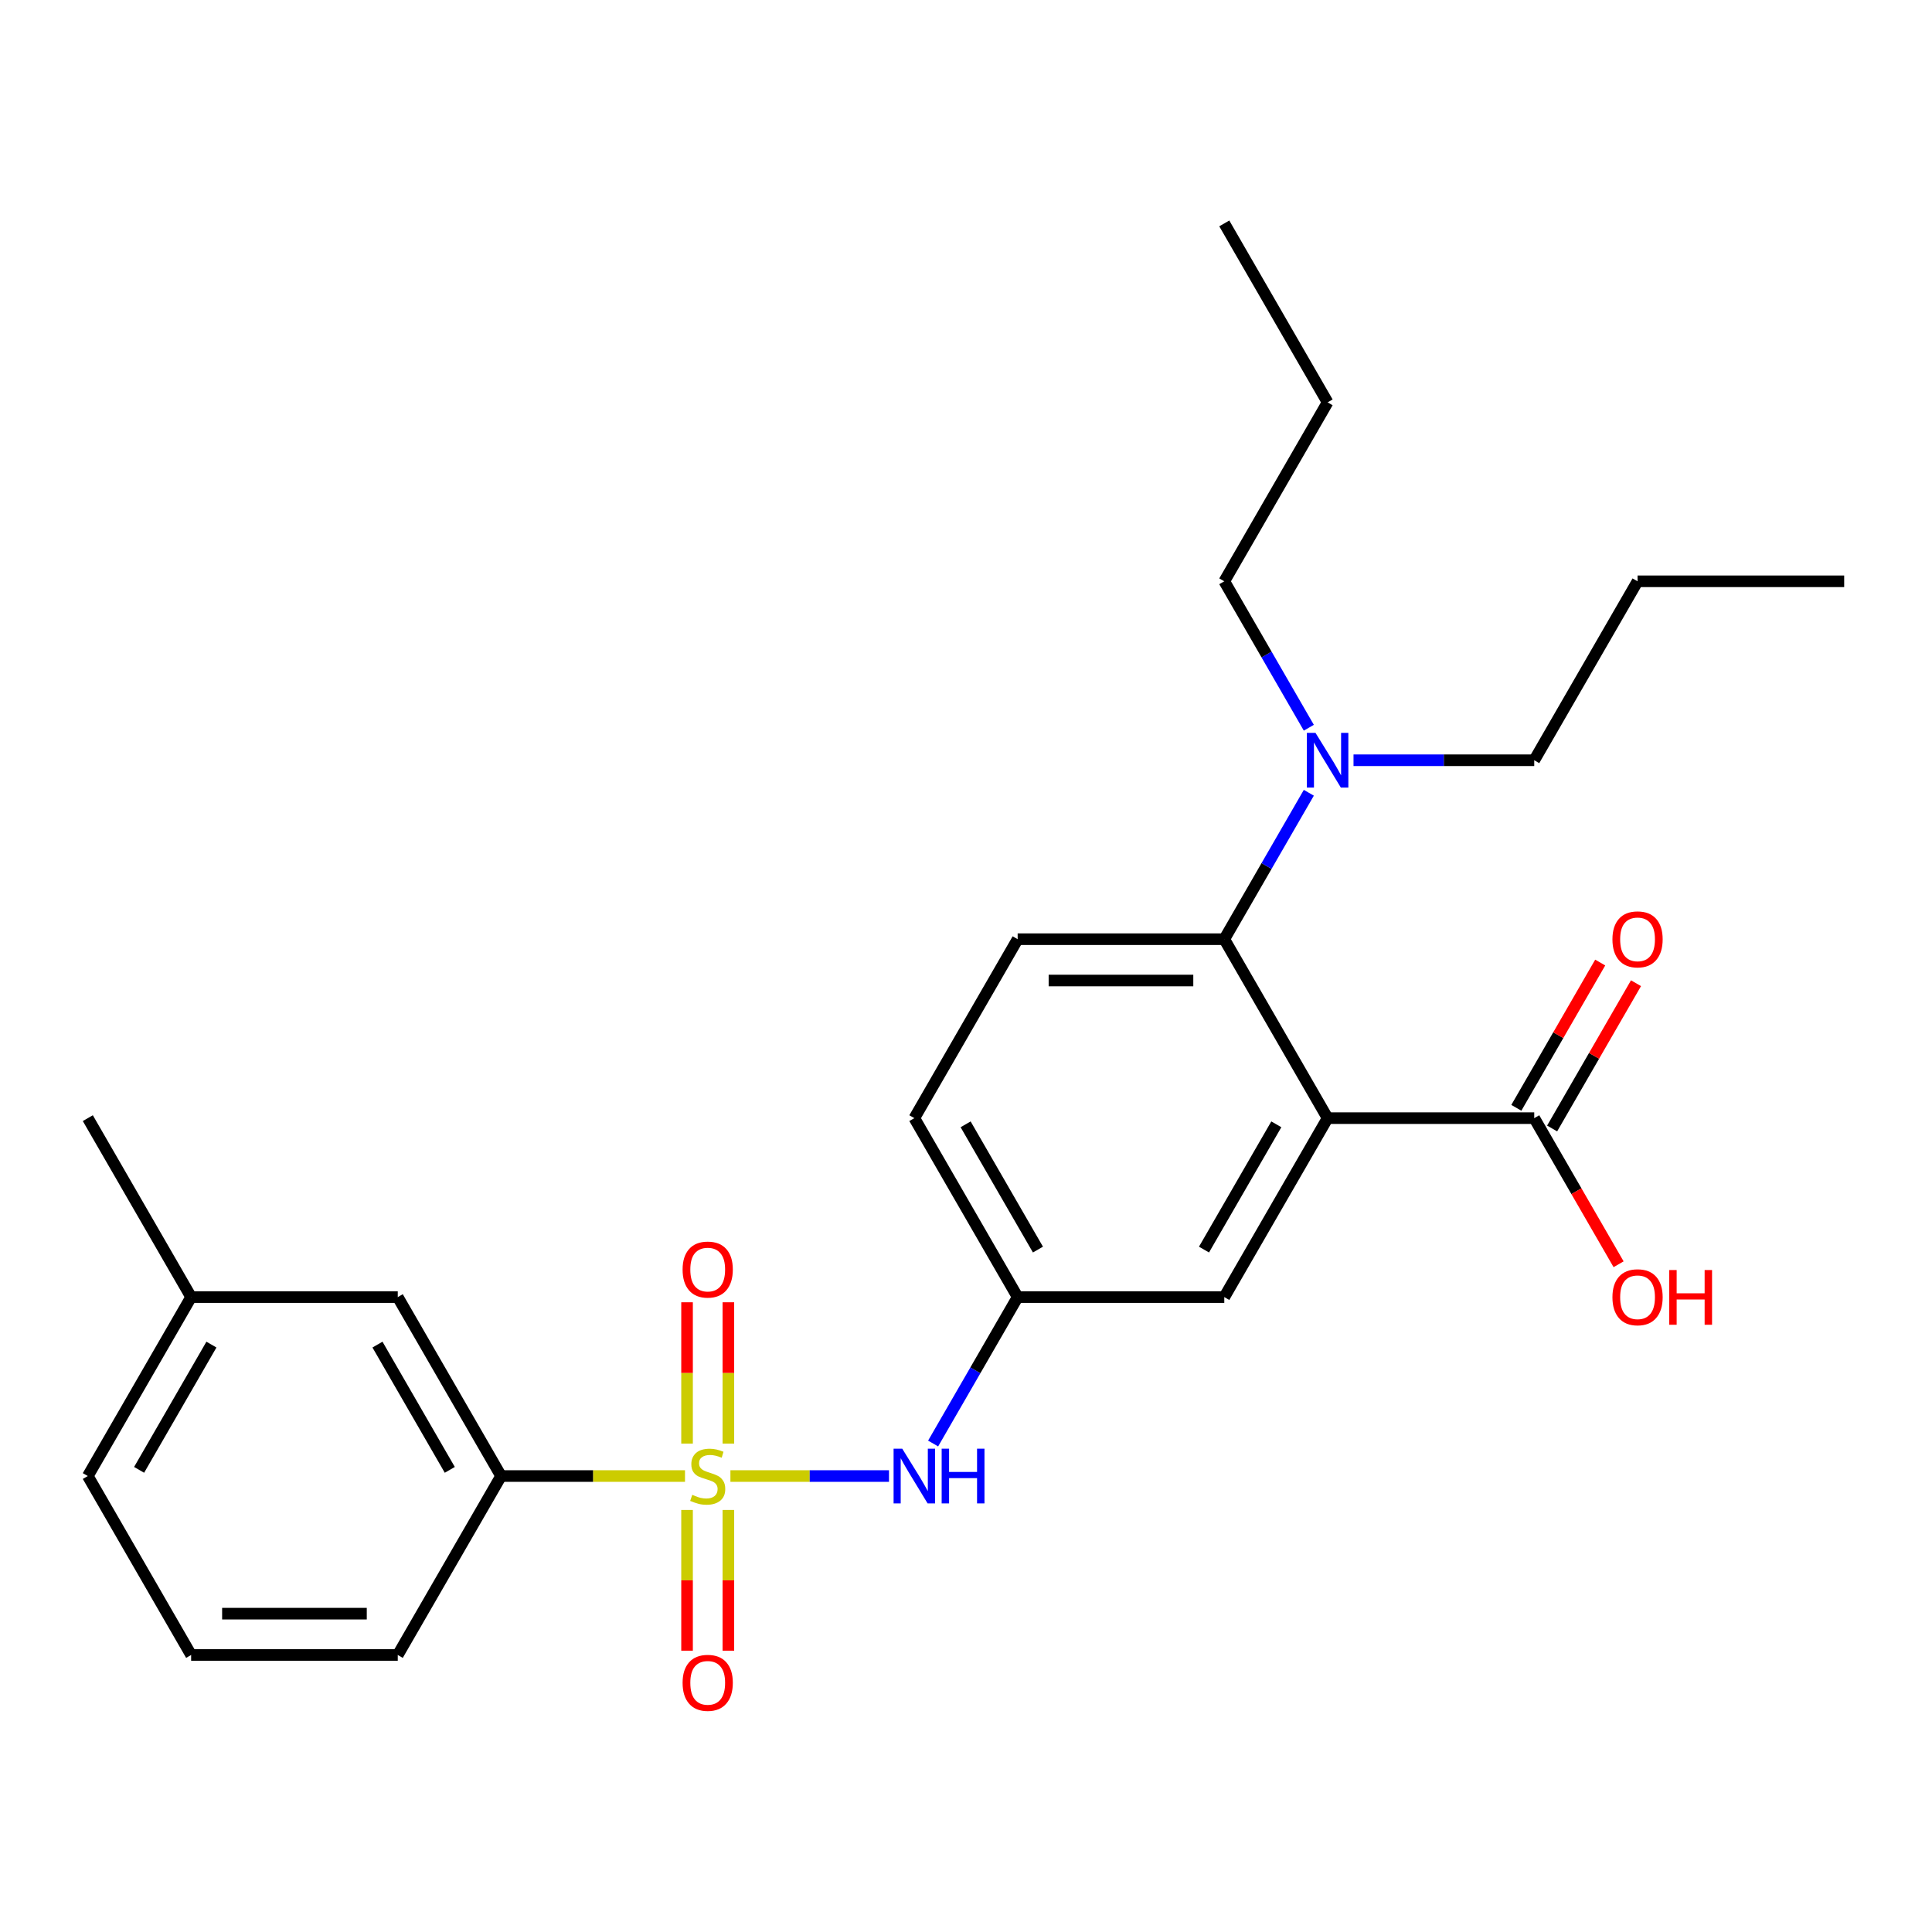<?xml version='1.0' encoding='iso-8859-1'?>
<svg version='1.1' baseProfile='full'
              xmlns='http://www.w3.org/2000/svg'
                      xmlns:rdkit='http://www.rdkit.org/xml'
                      xmlns:xlink='http://www.w3.org/1999/xlink'
                  xml:space='preserve'
width='1000px' height='1000px' viewBox='0 0 1000 1000'>
<!-- END OF HEADER -->
<rect style='opacity:1.0;fill:#FFFFFF;stroke:none' width='1000' height='1000' x='0' y='0'> </rect>
<path class='bond-2' d='M 378.064,763.996 L 419.103,763.996' style='fill:none;fill-rule:evenodd;stroke:#CCCC00;stroke-width:6px;stroke-linecap:butt;stroke-linejoin:miter;stroke-opacity:1' />
<path class='bond-2' d='M 419.103,763.996 L 460.142,763.996' style='fill:none;fill-rule:evenodd;stroke:#0000FF;stroke-width:6px;stroke-linecap:butt;stroke-linejoin:miter;stroke-opacity:1' />
<path class='bond-4' d='M 354.556,763.996 L 306.957,763.996' style='fill:none;fill-rule:evenodd;stroke:#CCCC00;stroke-width:6px;stroke-linecap:butt;stroke-linejoin:miter;stroke-opacity:1' />
<path class='bond-4' d='M 306.957,763.996 L 259.358,763.996' style='fill:none;fill-rule:evenodd;stroke:#000000;stroke-width:6px;stroke-linecap:butt;stroke-linejoin:miter;stroke-opacity:1' />
<path class='bond-5' d='M 377.005,747.202 L 377.005,710.63' style='fill:none;fill-rule:evenodd;stroke:#CCCC00;stroke-width:6px;stroke-linecap:butt;stroke-linejoin:miter;stroke-opacity:1' />
<path class='bond-5' d='M 377.005,710.63 L 377.005,674.058' style='fill:none;fill-rule:evenodd;stroke:#FF0000;stroke-width:6px;stroke-linecap:butt;stroke-linejoin:miter;stroke-opacity:1' />
<path class='bond-5' d='M 355.615,747.202 L 355.615,710.63' style='fill:none;fill-rule:evenodd;stroke:#CCCC00;stroke-width:6px;stroke-linecap:butt;stroke-linejoin:miter;stroke-opacity:1' />
<path class='bond-5' d='M 355.615,710.63 L 355.615,674.058' style='fill:none;fill-rule:evenodd;stroke:#FF0000;stroke-width:6px;stroke-linecap:butt;stroke-linejoin:miter;stroke-opacity:1' />
<path class='bond-6' d='M 355.615,781.549 L 355.615,817.971' style='fill:none;fill-rule:evenodd;stroke:#CCCC00;stroke-width:6px;stroke-linecap:butt;stroke-linejoin:miter;stroke-opacity:1' />
<path class='bond-6' d='M 355.615,817.971 L 355.615,854.393' style='fill:none;fill-rule:evenodd;stroke:#FF0000;stroke-width:6px;stroke-linecap:butt;stroke-linejoin:miter;stroke-opacity:1' />
<path class='bond-6' d='M 377.005,781.549 L 377.005,817.971' style='fill:none;fill-rule:evenodd;stroke:#CCCC00;stroke-width:6px;stroke-linecap:butt;stroke-linejoin:miter;stroke-opacity:1' />
<path class='bond-6' d='M 377.005,817.971 L 377.005,854.393' style='fill:none;fill-rule:evenodd;stroke:#FF0000;stroke-width:6px;stroke-linecap:butt;stroke-linejoin:miter;stroke-opacity:1' />
<path class='bond-0' d='M 687.166,578.75 L 633.69,671.373' style='fill:none;fill-rule:evenodd;stroke:#000000;stroke-width:6px;stroke-linecap:butt;stroke-linejoin:miter;stroke-opacity:1' />
<path class='bond-0' d='M 660.62,581.948 L 623.187,646.784' style='fill:none;fill-rule:evenodd;stroke:#000000;stroke-width:6px;stroke-linecap:butt;stroke-linejoin:miter;stroke-opacity:1' />
<path class='bond-3' d='M 687.166,578.75 L 794.118,578.75' style='fill:none;fill-rule:evenodd;stroke:#000000;stroke-width:6px;stroke-linecap:butt;stroke-linejoin:miter;stroke-opacity:1' />
<path class='bond-27' d='M 687.166,578.75 L 633.69,486.126' style='fill:none;fill-rule:evenodd;stroke:#000000;stroke-width:6px;stroke-linecap:butt;stroke-linejoin:miter;stroke-opacity:1' />
<path class='bond-1' d='M 633.69,486.126 L 526.738,486.126' style='fill:none;fill-rule:evenodd;stroke:#000000;stroke-width:6px;stroke-linecap:butt;stroke-linejoin:miter;stroke-opacity:1' />
<path class='bond-1' d='M 617.647,507.517 L 542.781,507.517' style='fill:none;fill-rule:evenodd;stroke:#000000;stroke-width:6px;stroke-linecap:butt;stroke-linejoin:miter;stroke-opacity:1' />
<path class='bond-9' d='M 633.69,486.126 L 655.568,448.232' style='fill:none;fill-rule:evenodd;stroke:#000000;stroke-width:6px;stroke-linecap:butt;stroke-linejoin:miter;stroke-opacity:1' />
<path class='bond-9' d='M 655.568,448.232 L 677.447,410.337' style='fill:none;fill-rule:evenodd;stroke:#0000FF;stroke-width:6px;stroke-linecap:butt;stroke-linejoin:miter;stroke-opacity:1' />
<path class='bond-10' d='M 482.981,747.162 L 504.859,709.267' style='fill:none;fill-rule:evenodd;stroke:#0000FF;stroke-width:6px;stroke-linecap:butt;stroke-linejoin:miter;stroke-opacity:1' />
<path class='bond-10' d='M 504.859,709.267 L 526.738,671.373' style='fill:none;fill-rule:evenodd;stroke:#000000;stroke-width:6px;stroke-linecap:butt;stroke-linejoin:miter;stroke-opacity:1' />
<path class='bond-12' d='M 803.38,584.097 L 825.085,546.503' style='fill:none;fill-rule:evenodd;stroke:#000000;stroke-width:6px;stroke-linecap:butt;stroke-linejoin:miter;stroke-opacity:1' />
<path class='bond-12' d='M 825.085,546.503 L 846.79,508.908' style='fill:none;fill-rule:evenodd;stroke:#FF0000;stroke-width:6px;stroke-linecap:butt;stroke-linejoin:miter;stroke-opacity:1' />
<path class='bond-12' d='M 784.855,573.402 L 806.561,535.807' style='fill:none;fill-rule:evenodd;stroke:#000000;stroke-width:6px;stroke-linecap:butt;stroke-linejoin:miter;stroke-opacity:1' />
<path class='bond-12' d='M 806.561,535.807 L 828.266,498.213' style='fill:none;fill-rule:evenodd;stroke:#FF0000;stroke-width:6px;stroke-linecap:butt;stroke-linejoin:miter;stroke-opacity:1' />
<path class='bond-14' d='M 794.118,578.75 L 815.95,616.564' style='fill:none;fill-rule:evenodd;stroke:#000000;stroke-width:6px;stroke-linecap:butt;stroke-linejoin:miter;stroke-opacity:1' />
<path class='bond-14' d='M 815.95,616.564 L 837.782,654.379' style='fill:none;fill-rule:evenodd;stroke:#FF0000;stroke-width:6px;stroke-linecap:butt;stroke-linejoin:miter;stroke-opacity:1' />
<path class='bond-11' d='M 259.358,763.996 L 205.882,671.373' style='fill:none;fill-rule:evenodd;stroke:#000000;stroke-width:6px;stroke-linecap:butt;stroke-linejoin:miter;stroke-opacity:1' />
<path class='bond-11' d='M 232.812,760.797 L 195.379,695.961' style='fill:none;fill-rule:evenodd;stroke:#000000;stroke-width:6px;stroke-linecap:butt;stroke-linejoin:miter;stroke-opacity:1' />
<path class='bond-16' d='M 259.358,763.996 L 205.882,856.619' style='fill:none;fill-rule:evenodd;stroke:#000000;stroke-width:6px;stroke-linecap:butt;stroke-linejoin:miter;stroke-opacity:1' />
<path class='bond-7' d='M 633.69,671.373 L 526.738,671.373' style='fill:none;fill-rule:evenodd;stroke:#000000;stroke-width:6px;stroke-linecap:butt;stroke-linejoin:miter;stroke-opacity:1' />
<path class='bond-8' d='M 526.738,486.126 L 473.262,578.75' style='fill:none;fill-rule:evenodd;stroke:#000000;stroke-width:6px;stroke-linecap:butt;stroke-linejoin:miter;stroke-opacity:1' />
<path class='bond-18' d='M 677.447,376.67 L 655.568,338.775' style='fill:none;fill-rule:evenodd;stroke:#0000FF;stroke-width:6px;stroke-linecap:butt;stroke-linejoin:miter;stroke-opacity:1' />
<path class='bond-18' d='M 655.568,338.775 L 633.69,300.88' style='fill:none;fill-rule:evenodd;stroke:#000000;stroke-width:6px;stroke-linecap:butt;stroke-linejoin:miter;stroke-opacity:1' />
<path class='bond-19' d='M 700.58,393.503 L 747.349,393.503' style='fill:none;fill-rule:evenodd;stroke:#0000FF;stroke-width:6px;stroke-linecap:butt;stroke-linejoin:miter;stroke-opacity:1' />
<path class='bond-19' d='M 747.349,393.503 L 794.118,393.503' style='fill:none;fill-rule:evenodd;stroke:#000000;stroke-width:6px;stroke-linecap:butt;stroke-linejoin:miter;stroke-opacity:1' />
<path class='bond-13' d='M 526.738,671.373 L 473.262,578.75' style='fill:none;fill-rule:evenodd;stroke:#000000;stroke-width:6px;stroke-linecap:butt;stroke-linejoin:miter;stroke-opacity:1' />
<path class='bond-13' d='M 537.241,646.784 L 499.808,581.948' style='fill:none;fill-rule:evenodd;stroke:#000000;stroke-width:6px;stroke-linecap:butt;stroke-linejoin:miter;stroke-opacity:1' />
<path class='bond-15' d='M 205.882,671.373 L 98.93,671.373' style='fill:none;fill-rule:evenodd;stroke:#000000;stroke-width:6px;stroke-linecap:butt;stroke-linejoin:miter;stroke-opacity:1' />
<path class='bond-21' d='M 98.93,671.373 L 45.455,578.75' style='fill:none;fill-rule:evenodd;stroke:#000000;stroke-width:6px;stroke-linecap:butt;stroke-linejoin:miter;stroke-opacity:1' />
<path class='bond-26' d='M 98.93,671.373 L 45.455,763.996' style='fill:none;fill-rule:evenodd;stroke:#000000;stroke-width:6px;stroke-linecap:butt;stroke-linejoin:miter;stroke-opacity:1' />
<path class='bond-26' d='M 109.434,695.961 L 72.001,760.797' style='fill:none;fill-rule:evenodd;stroke:#000000;stroke-width:6px;stroke-linecap:butt;stroke-linejoin:miter;stroke-opacity:1' />
<path class='bond-17' d='M 205.882,856.619 L 98.93,856.619' style='fill:none;fill-rule:evenodd;stroke:#000000;stroke-width:6px;stroke-linecap:butt;stroke-linejoin:miter;stroke-opacity:1' />
<path class='bond-17' d='M 189.84,835.228 L 114.973,835.228' style='fill:none;fill-rule:evenodd;stroke:#000000;stroke-width:6px;stroke-linecap:butt;stroke-linejoin:miter;stroke-opacity:1' />
<path class='bond-20' d='M 98.93,856.619 L 45.455,763.996' style='fill:none;fill-rule:evenodd;stroke:#000000;stroke-width:6px;stroke-linecap:butt;stroke-linejoin:miter;stroke-opacity:1' />
<path class='bond-22' d='M 633.69,300.88 L 687.166,208.257' style='fill:none;fill-rule:evenodd;stroke:#000000;stroke-width:6px;stroke-linecap:butt;stroke-linejoin:miter;stroke-opacity:1' />
<path class='bond-23' d='M 794.118,393.503 L 847.594,300.88' style='fill:none;fill-rule:evenodd;stroke:#000000;stroke-width:6px;stroke-linecap:butt;stroke-linejoin:miter;stroke-opacity:1' />
<path class='bond-24' d='M 687.166,208.257 L 633.69,115.634' style='fill:none;fill-rule:evenodd;stroke:#000000;stroke-width:6px;stroke-linecap:butt;stroke-linejoin:miter;stroke-opacity:1' />
<path class='bond-25' d='M 847.594,300.88 L 954.545,300.88' style='fill:none;fill-rule:evenodd;stroke:#000000;stroke-width:6px;stroke-linecap:butt;stroke-linejoin:miter;stroke-opacity:1' />
<path  class='atom-0' d='M 358.31 773.716
Q 358.63 773.836, 359.95 774.396
Q 361.27 774.956, 362.71 775.316
Q 364.19 775.636, 365.63 775.636
Q 368.31 775.636, 369.87 774.356
Q 371.43 773.036, 371.43 770.756
Q 371.43 769.196, 370.63 768.236
Q 369.87 767.276, 368.67 766.756
Q 367.47 766.236, 365.47 765.636
Q 362.95 764.876, 361.43 764.156
Q 359.95 763.436, 358.87 761.916
Q 357.83 760.396, 357.83 757.836
Q 357.83 754.276, 360.23 752.076
Q 362.67 749.876, 367.47 749.876
Q 370.75 749.876, 374.47 751.436
L 373.55 754.516
Q 370.15 753.116, 367.59 753.116
Q 364.83 753.116, 363.31 754.276
Q 361.79 755.396, 361.83 757.356
Q 361.83 758.876, 362.59 759.796
Q 363.39 760.716, 364.51 761.236
Q 365.67 761.756, 367.59 762.356
Q 370.15 763.156, 371.67 763.956
Q 373.19 764.756, 374.27 766.396
Q 375.39 767.996, 375.39 770.756
Q 375.39 774.676, 372.75 776.796
Q 370.15 778.876, 365.79 778.876
Q 363.27 778.876, 361.35 778.316
Q 359.47 777.796, 357.23 776.876
L 358.31 773.716
' fill='#CCCC00'/>
<path  class='atom-3' d='M 467.002 749.836
L 476.282 764.836
Q 477.202 766.316, 478.682 768.996
Q 480.162 771.676, 480.242 771.836
L 480.242 749.836
L 484.002 749.836
L 484.002 778.156
L 480.122 778.156
L 470.162 761.756
Q 469.002 759.836, 467.762 757.636
Q 466.562 755.436, 466.202 754.756
L 466.202 778.156
L 462.522 778.156
L 462.522 749.836
L 467.002 749.836
' fill='#0000FF'/>
<path  class='atom-3' d='M 487.402 749.836
L 491.242 749.836
L 491.242 761.876
L 505.722 761.876
L 505.722 749.836
L 509.562 749.836
L 509.562 778.156
L 505.722 778.156
L 505.722 765.076
L 491.242 765.076
L 491.242 778.156
L 487.402 778.156
L 487.402 749.836
' fill='#0000FF'/>
<path  class='atom-6' d='M 353.31 657.124
Q 353.31 650.324, 356.67 646.524
Q 360.03 642.724, 366.31 642.724
Q 372.59 642.724, 375.95 646.524
Q 379.31 650.324, 379.31 657.124
Q 379.31 664.004, 375.91 667.924
Q 372.51 671.804, 366.31 671.804
Q 360.07 671.804, 356.67 667.924
Q 353.31 664.044, 353.31 657.124
M 366.31 668.604
Q 370.63 668.604, 372.95 665.724
Q 375.31 662.804, 375.31 657.124
Q 375.31 651.564, 372.95 648.764
Q 370.63 645.924, 366.31 645.924
Q 361.99 645.924, 359.63 648.724
Q 357.31 651.524, 357.31 657.124
Q 357.31 662.844, 359.63 665.724
Q 361.99 668.604, 366.31 668.604
' fill='#FF0000'/>
<path  class='atom-7' d='M 353.31 871.027
Q 353.31 864.227, 356.67 860.427
Q 360.03 856.627, 366.31 856.627
Q 372.59 856.627, 375.95 860.427
Q 379.31 864.227, 379.31 871.027
Q 379.31 877.907, 375.91 881.827
Q 372.51 885.707, 366.31 885.707
Q 360.07 885.707, 356.67 881.827
Q 353.31 877.947, 353.31 871.027
M 366.31 882.507
Q 370.63 882.507, 372.95 879.627
Q 375.31 876.707, 375.31 871.027
Q 375.31 865.467, 372.95 862.667
Q 370.63 859.827, 366.31 859.827
Q 361.99 859.827, 359.63 862.627
Q 357.31 865.427, 357.31 871.027
Q 357.31 876.747, 359.63 879.627
Q 361.99 882.507, 366.31 882.507
' fill='#FF0000'/>
<path  class='atom-10' d='M 680.906 379.343
L 690.186 394.343
Q 691.106 395.823, 692.586 398.503
Q 694.066 401.183, 694.146 401.343
L 694.146 379.343
L 697.906 379.343
L 697.906 407.663
L 694.026 407.663
L 684.066 391.263
Q 682.906 389.343, 681.666 387.143
Q 680.466 384.943, 680.106 384.263
L 680.106 407.663
L 676.426 407.663
L 676.426 379.343
L 680.906 379.343
' fill='#0000FF'/>
<path  class='atom-13' d='M 834.594 486.206
Q 834.594 479.406, 837.954 475.606
Q 841.314 471.806, 847.594 471.806
Q 853.874 471.806, 857.234 475.606
Q 860.594 479.406, 860.594 486.206
Q 860.594 493.086, 857.194 497.006
Q 853.794 500.886, 847.594 500.886
Q 841.354 500.886, 837.954 497.006
Q 834.594 493.126, 834.594 486.206
M 847.594 497.686
Q 851.914 497.686, 854.234 494.806
Q 856.594 491.886, 856.594 486.206
Q 856.594 480.646, 854.234 477.846
Q 851.914 475.006, 847.594 475.006
Q 843.274 475.006, 840.914 477.806
Q 838.594 480.606, 838.594 486.206
Q 838.594 491.926, 840.914 494.806
Q 843.274 497.686, 847.594 497.686
' fill='#FF0000'/>
<path  class='atom-15' d='M 834.594 671.453
Q 834.594 664.653, 837.954 660.853
Q 841.314 657.053, 847.594 657.053
Q 853.874 657.053, 857.234 660.853
Q 860.594 664.653, 860.594 671.453
Q 860.594 678.333, 857.194 682.253
Q 853.794 686.133, 847.594 686.133
Q 841.354 686.133, 837.954 682.253
Q 834.594 678.373, 834.594 671.453
M 847.594 682.933
Q 851.914 682.933, 854.234 680.053
Q 856.594 677.133, 856.594 671.453
Q 856.594 665.893, 854.234 663.093
Q 851.914 660.253, 847.594 660.253
Q 843.274 660.253, 840.914 663.053
Q 838.594 665.853, 838.594 671.453
Q 838.594 677.173, 840.914 680.053
Q 843.274 682.933, 847.594 682.933
' fill='#FF0000'/>
<path  class='atom-15' d='M 863.994 657.373
L 867.834 657.373
L 867.834 669.413
L 882.314 669.413
L 882.314 657.373
L 886.154 657.373
L 886.154 685.693
L 882.314 685.693
L 882.314 672.613
L 867.834 672.613
L 867.834 685.693
L 863.994 685.693
L 863.994 657.373
' fill='#FF0000'/>
</svg>
